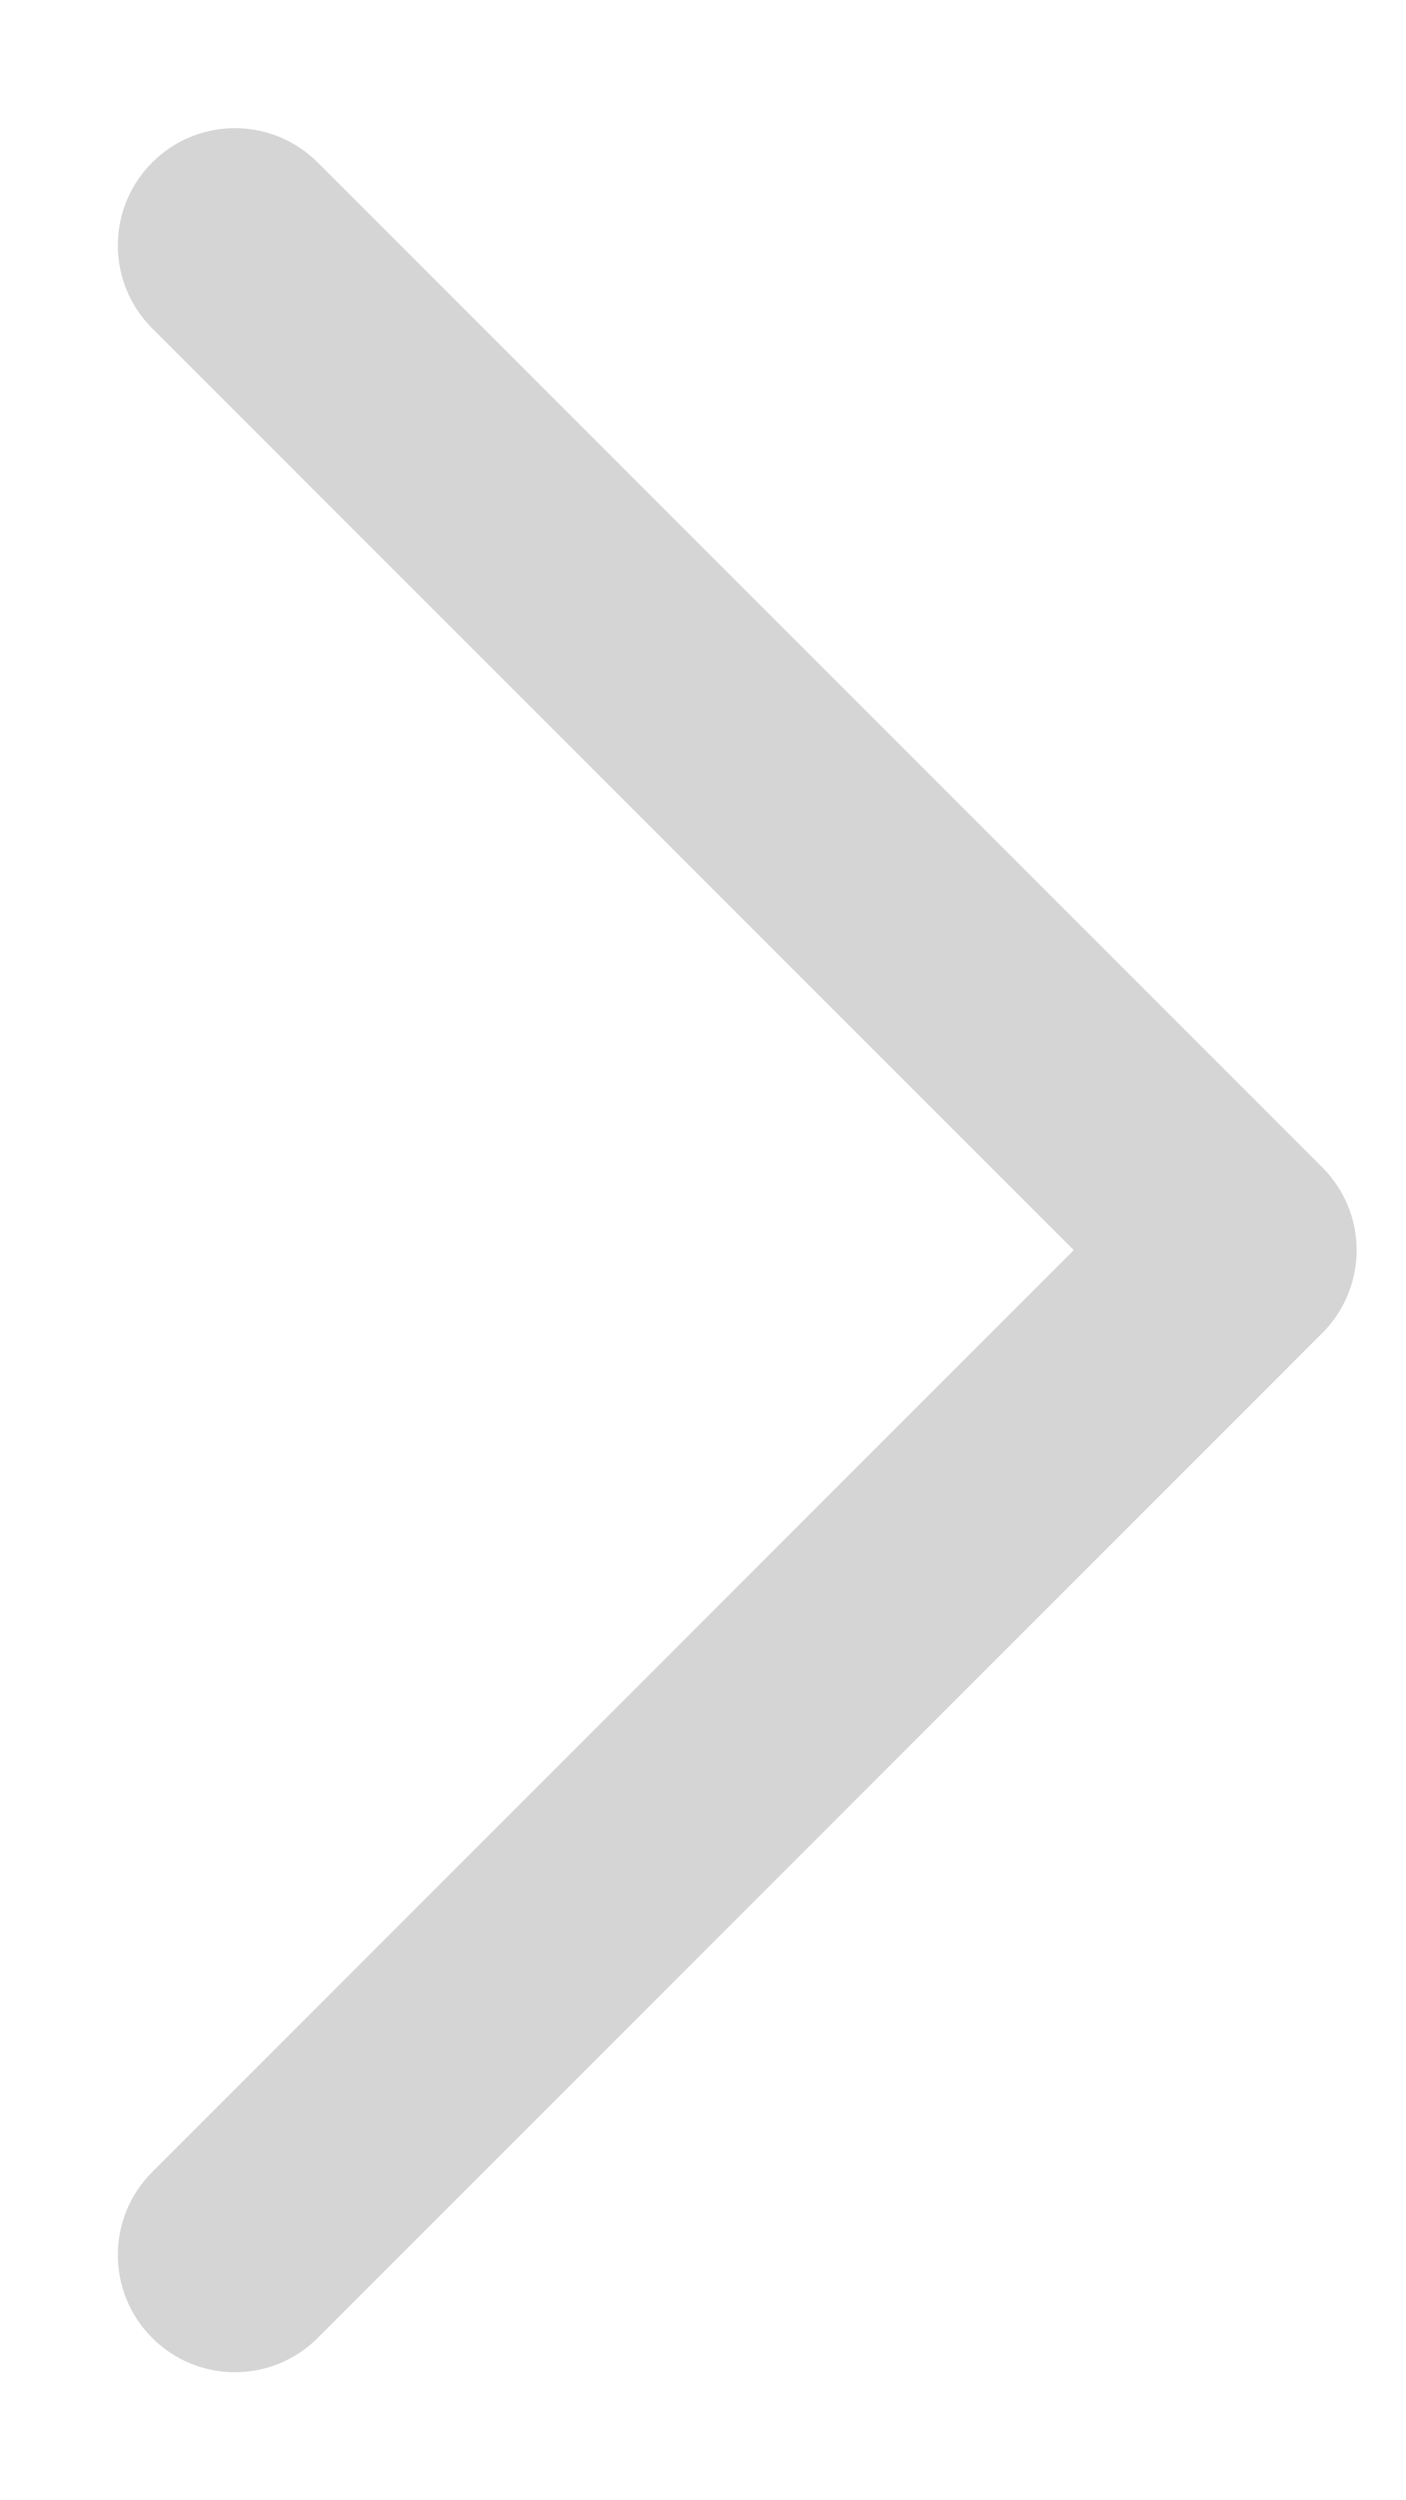 <svg width="9" height="16" viewBox="0 0 9 16" fill="none" xmlns="http://www.w3.org/2000/svg">
<path fill-rule="evenodd" clip-rule="evenodd" d="M0.974 1.04C1.266 0.747 1.741 0.747 2.034 1.04L8.464 7.47C8.605 7.611 8.684 7.801 8.684 8C8.684 8.199 8.605 8.39 8.464 8.531L2.034 14.961C1.741 15.254 1.266 15.254 0.974 14.961C0.681 14.668 0.681 14.193 0.974 13.9L6.873 8L0.974 2.101C0.681 1.808 0.681 1.333 0.974 1.04Z" fill="#D5D5D5"/>
</svg>
